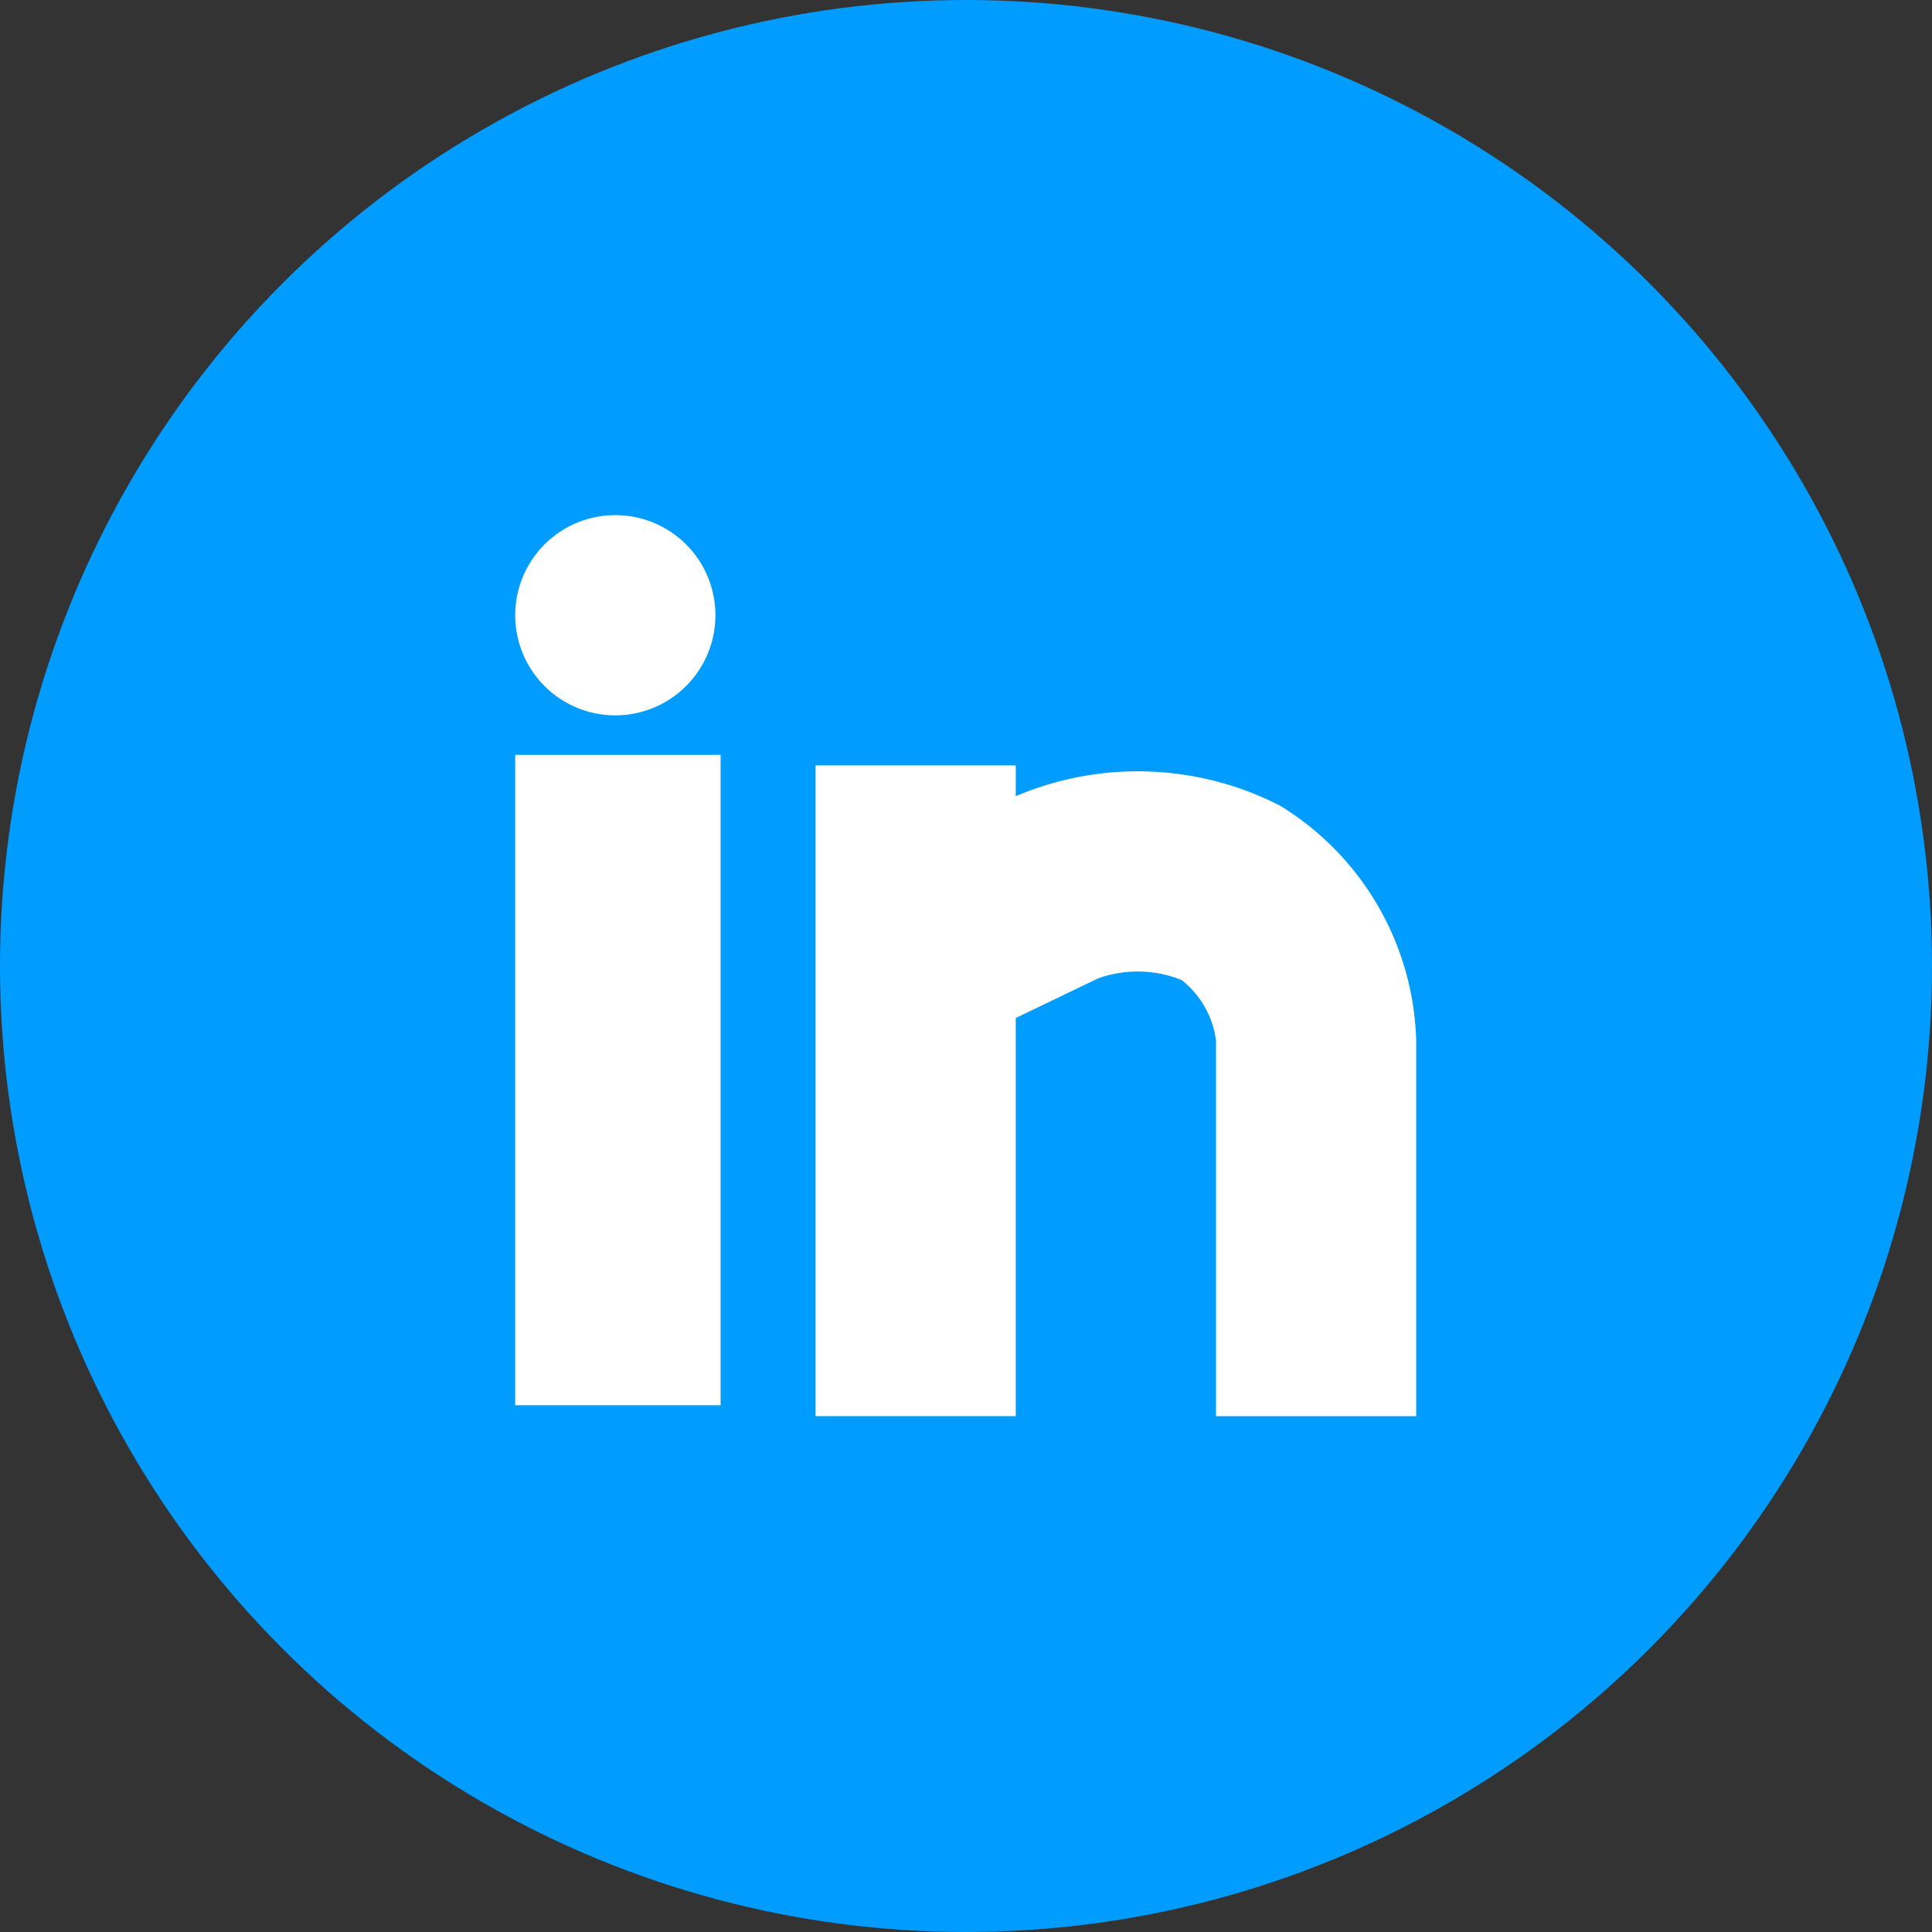 <?xml version="1.0" encoding="UTF-8"?>
<svg xmlns="http://www.w3.org/2000/svg" width="60" height="60" viewBox="0 0 60 60">
  <rect x="0" y="0" width="60" height="60" fill="#333333" stroke="none"/>
  <g id="Group_4940" data-name="Group 4940" transform="translate(-168 -4758)">
    <circle id="Ellipse_89" data-name="Ellipse 89" cx="30" cy="30" r="30" transform="translate(168 4758)" fill="#009cff"></circle>
    <g id="Group_782" data-name="Group 782" transform="translate(184 4774)">
      <rect id="Rectangle_157" data-name="Rectangle 157" width="6.379" height="20.199" transform="translate(0 7.442)" fill="#fff"></rect>
      <path id="Path_205" data-name="Path 205" d="M78.559,6.243a9.686,9.686,0,0,0-8.191-.286V5H64.15v20.21h6.218V12.846l2.562-1.233a3.662,3.662,0,0,1,2.588.053,2.858,2.858,0,0,1,1.068,1.886V25.212h6.218V13.552a8.837,8.837,0,0,0-4.246-7.31" transform="translate(-54.822 2.769)" fill="#fff"></path>
      <path id="Path_206" data-name="Path 206" d="M61.259,0a3.109,3.109,0,1,0,3.109,3.109A3.107,3.107,0,0,0,61.259,0" transform="translate(-58.15 -0.002)" fill="#fff"></path>
    </g>
  </g>
</svg>
